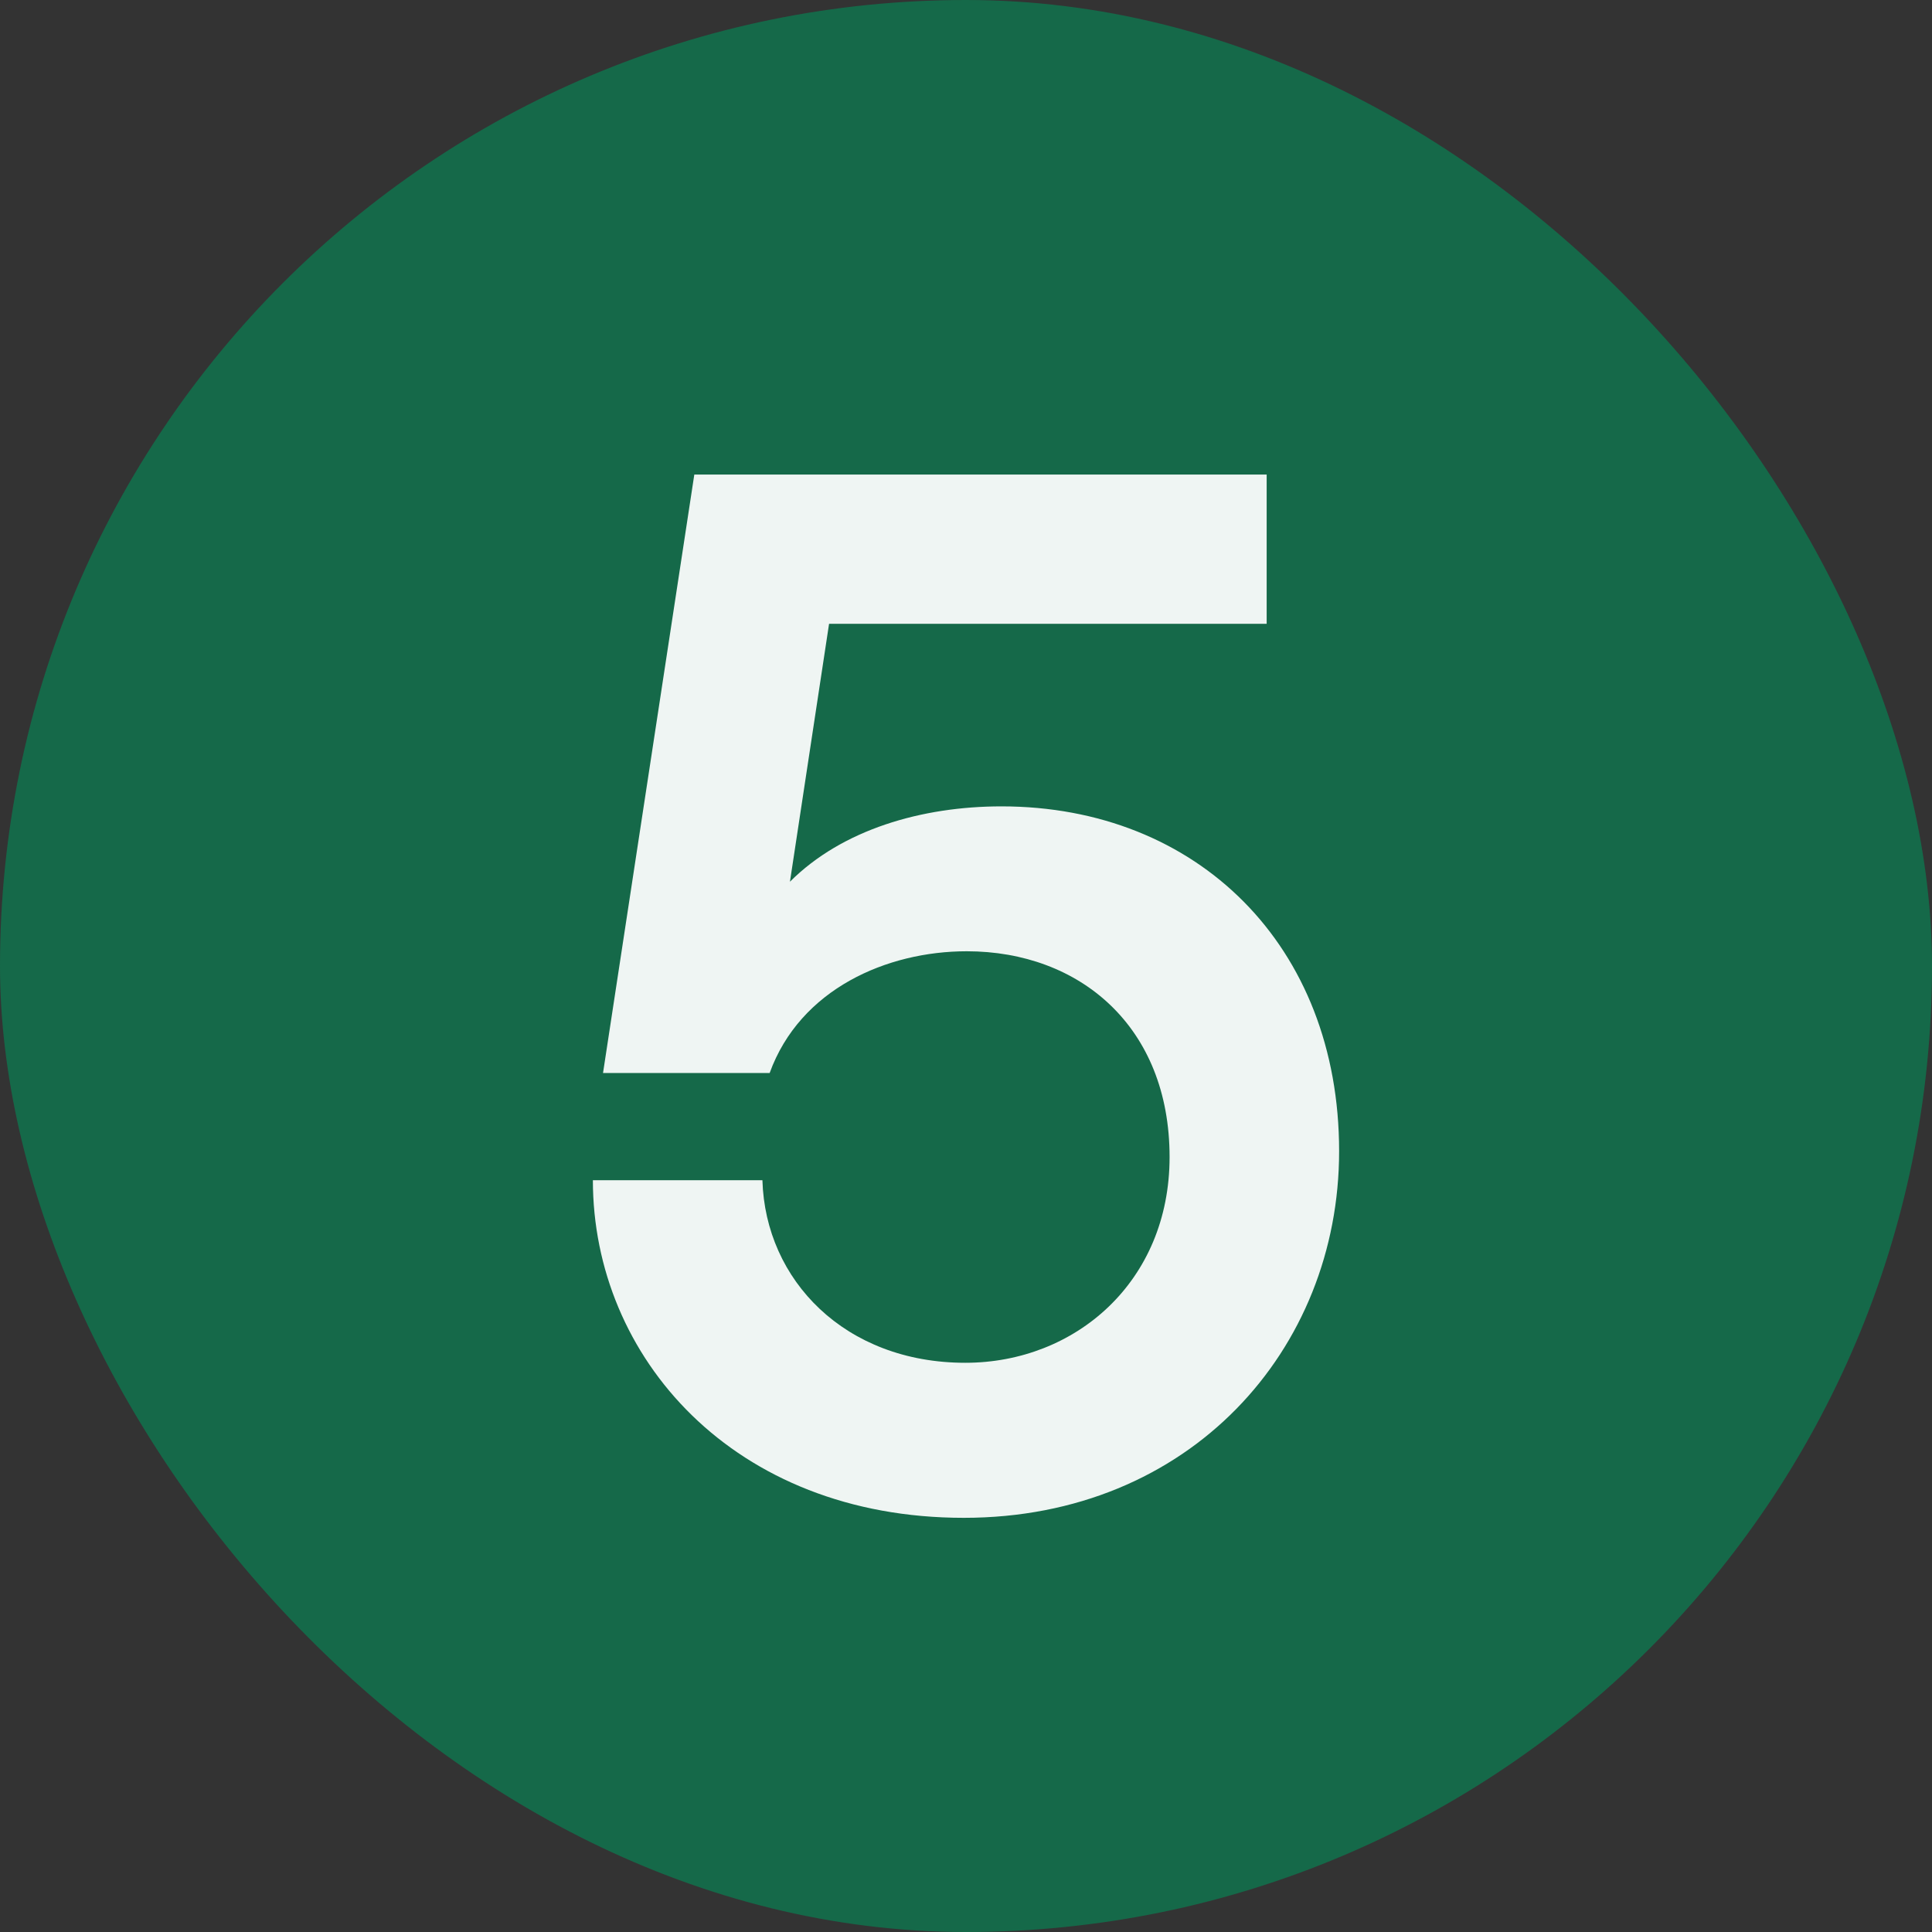 <svg width="64" height="64" viewBox="0 0 64 64" fill="none" xmlns="http://www.w3.org/2000/svg">
<rect x="0" y="0" width="64" height="64" fill="#333333" stroke="none"/>
<rect width="64" height="64" rx="32" fill="#156949"/>
<path d="M31.928 50.28C24.296 50.28 19.64 44.952 19.64 39.096H25.256C25.352 42.408 27.992 45.144 31.976 45.144C35.624 45.144 38.744 42.456 38.744 38.328C38.744 34.008 35.768 31.512 32.024 31.512C29.384 31.512 26.504 32.76 25.496 35.544H19.976L23 15.72H41.96V20.664H27.464L26.168 29.208C27.896 27.48 30.536 26.712 33.176 26.712C39.656 26.712 44.36 31.32 44.36 38.136C44.36 44.712 39.416 50.28 31.928 50.28Z" fill="#EFF5F3"/>
</svg>
